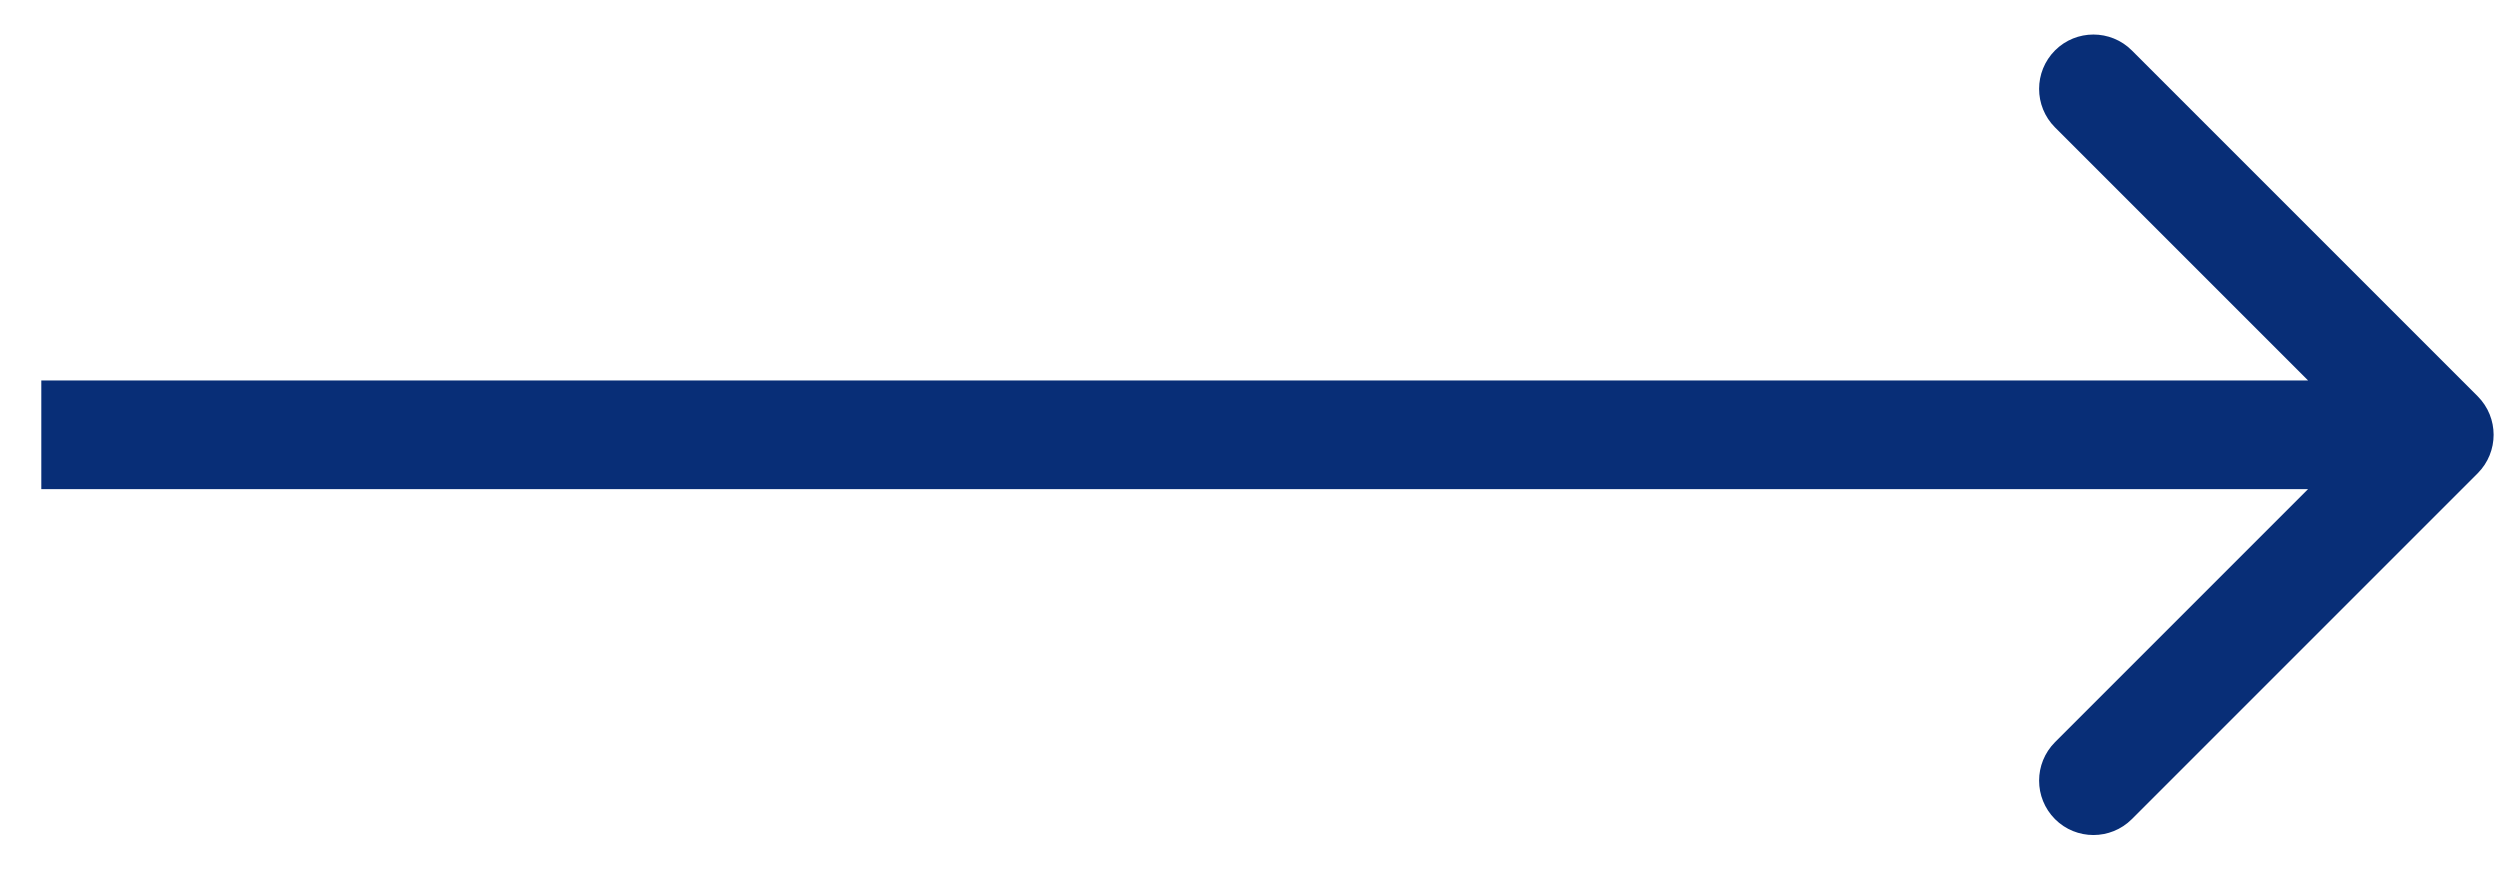 <?xml version="1.0" encoding="UTF-8"?> <svg xmlns="http://www.w3.org/2000/svg" width="23" height="8" viewBox="0 0 23 8" fill="none"> <path d="M22.795 4.354C22.99 4.158 22.99 3.842 22.795 3.646L19.613 0.464C19.418 0.269 19.101 0.269 18.906 0.464C18.711 0.66 18.711 0.976 18.906 1.172L21.734 4L18.906 6.828C18.711 7.024 18.711 7.34 18.906 7.536C19.101 7.731 19.418 7.731 19.613 7.536L22.795 4.354ZM0.38 4.5H22.441V3.5H0.38V4.5Z" fill="#082E77"></path> </svg> 
